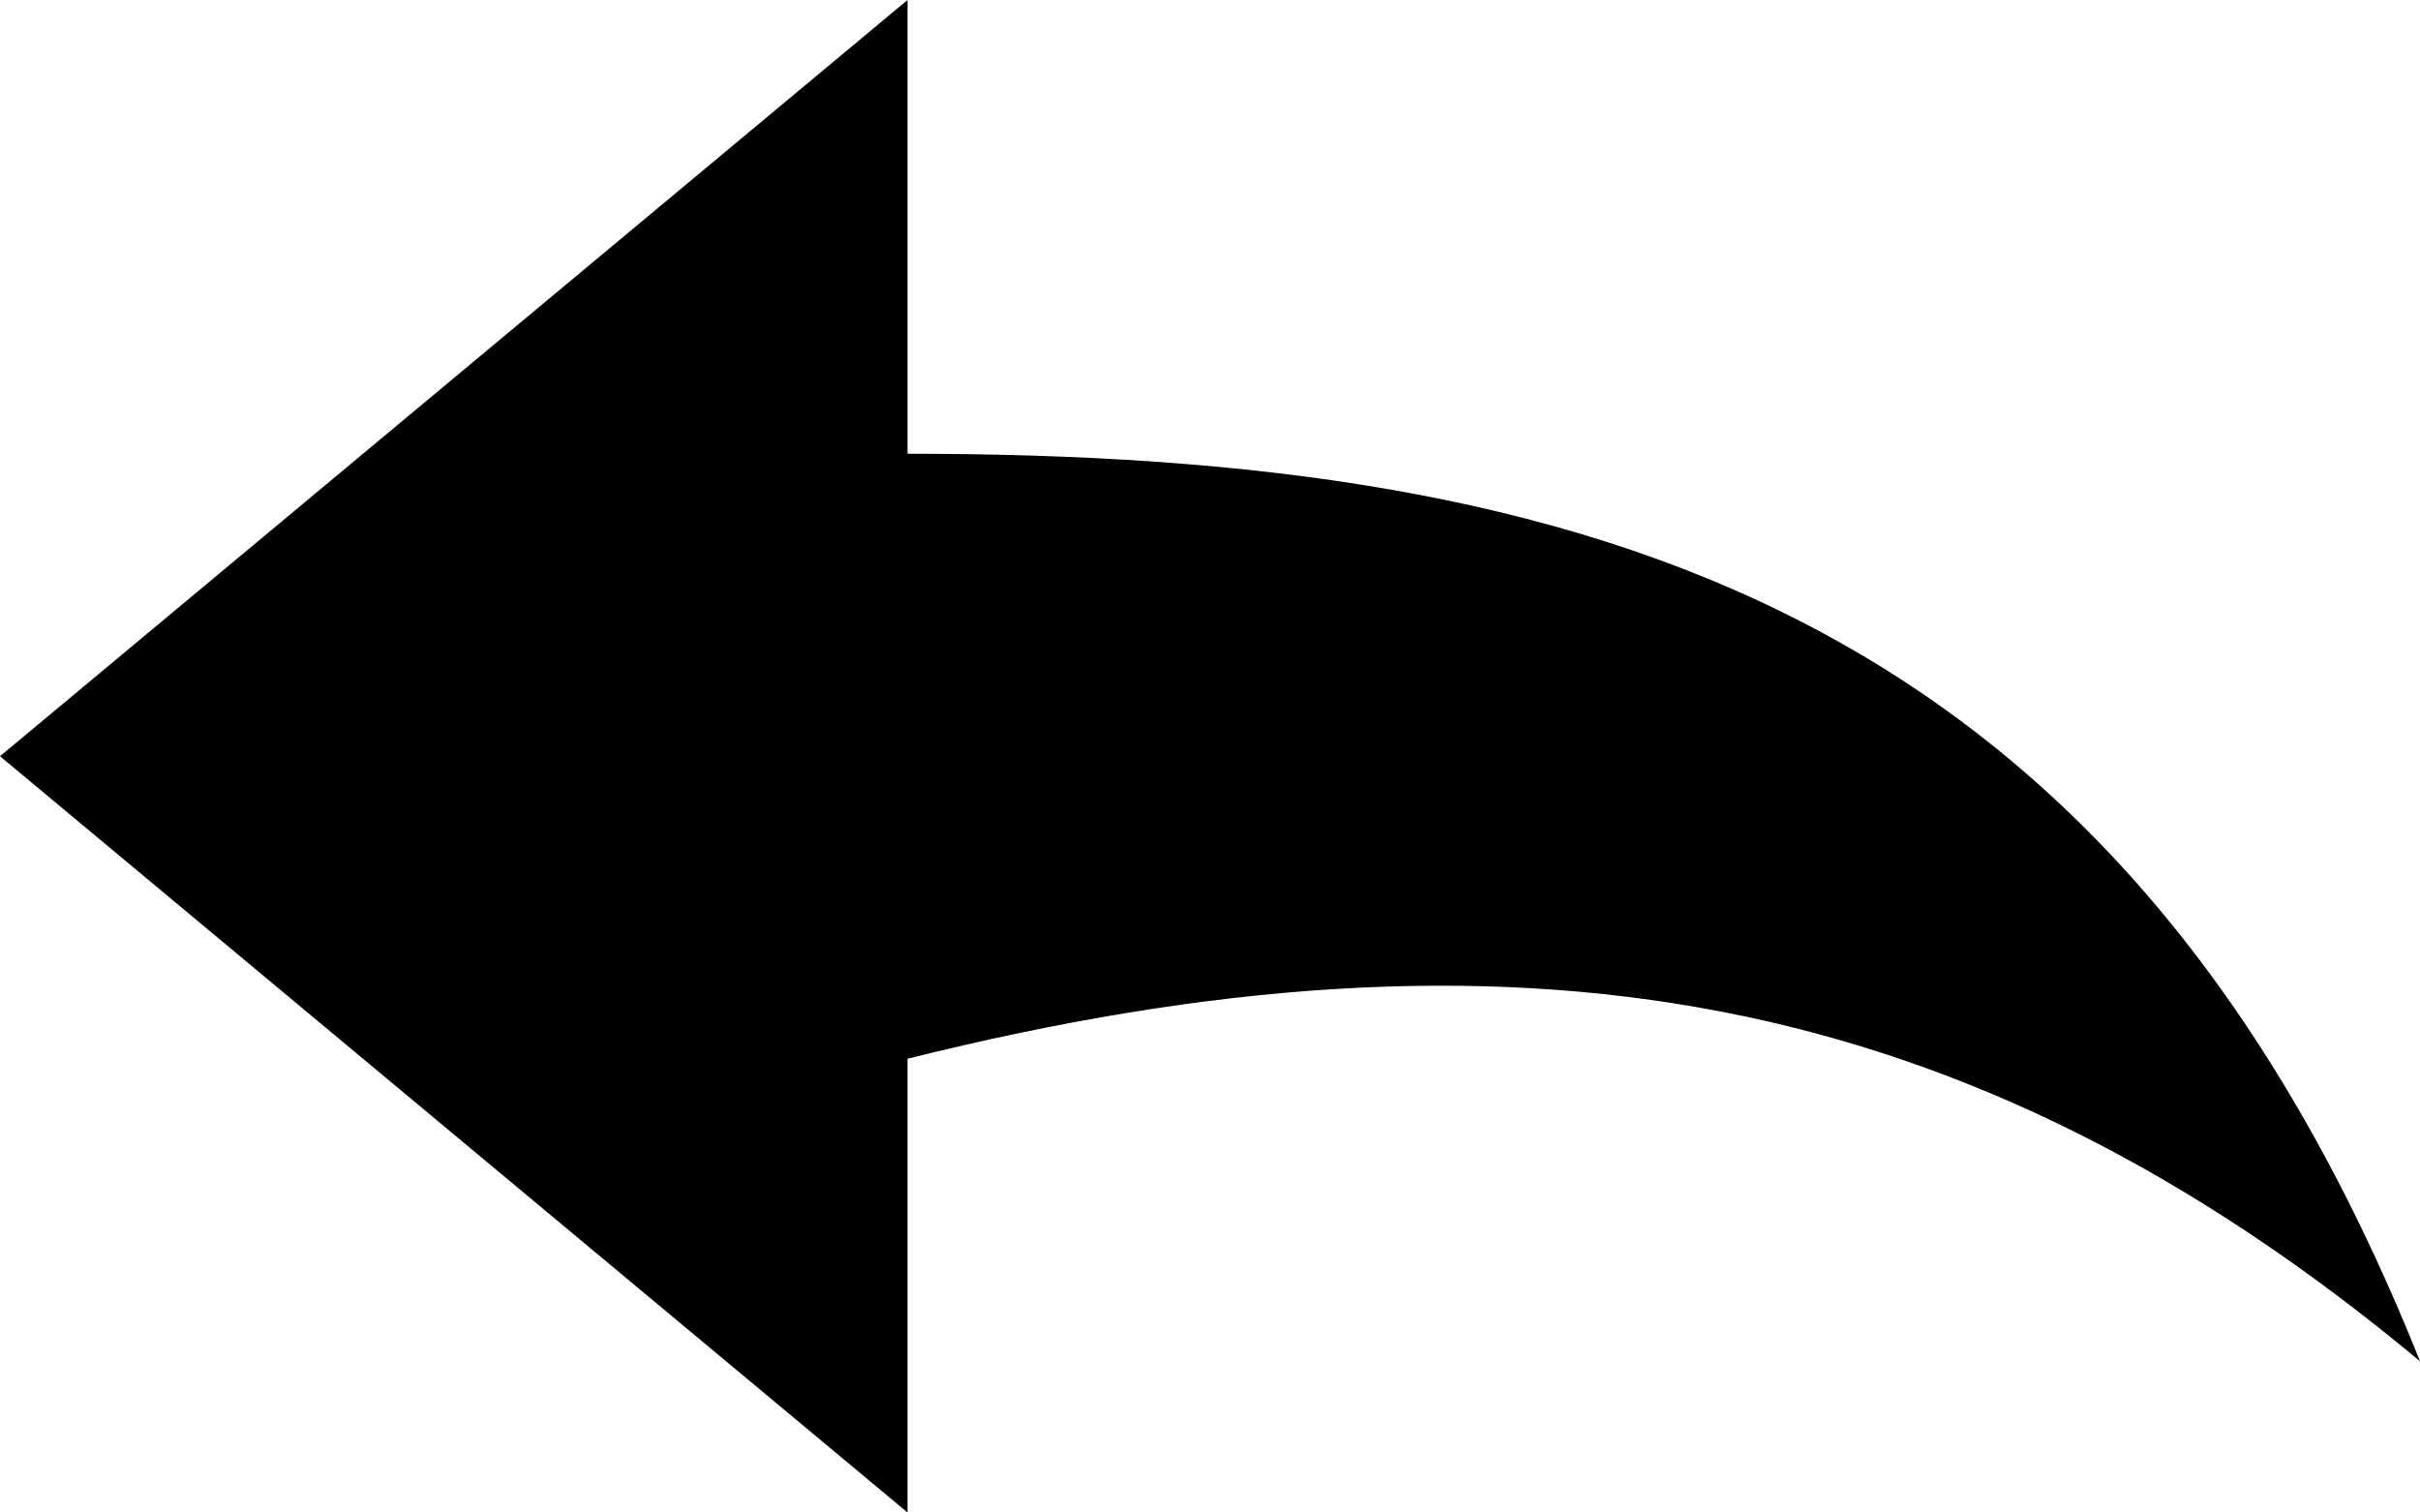 <svg width="16" xmlns="http://www.w3.org/2000/svg" height="10" viewBox="0 0 16 10" xmlns:xlink="http://www.w3.org/1999/xlink" enable-background="new 0 0 16 10">
<path fill-rule="evenodd" d="M6,3V0L0,5l6,5V7c4-1,7-0.5,10,2C14,4,10.5,3,6,3z"/>
</svg>
